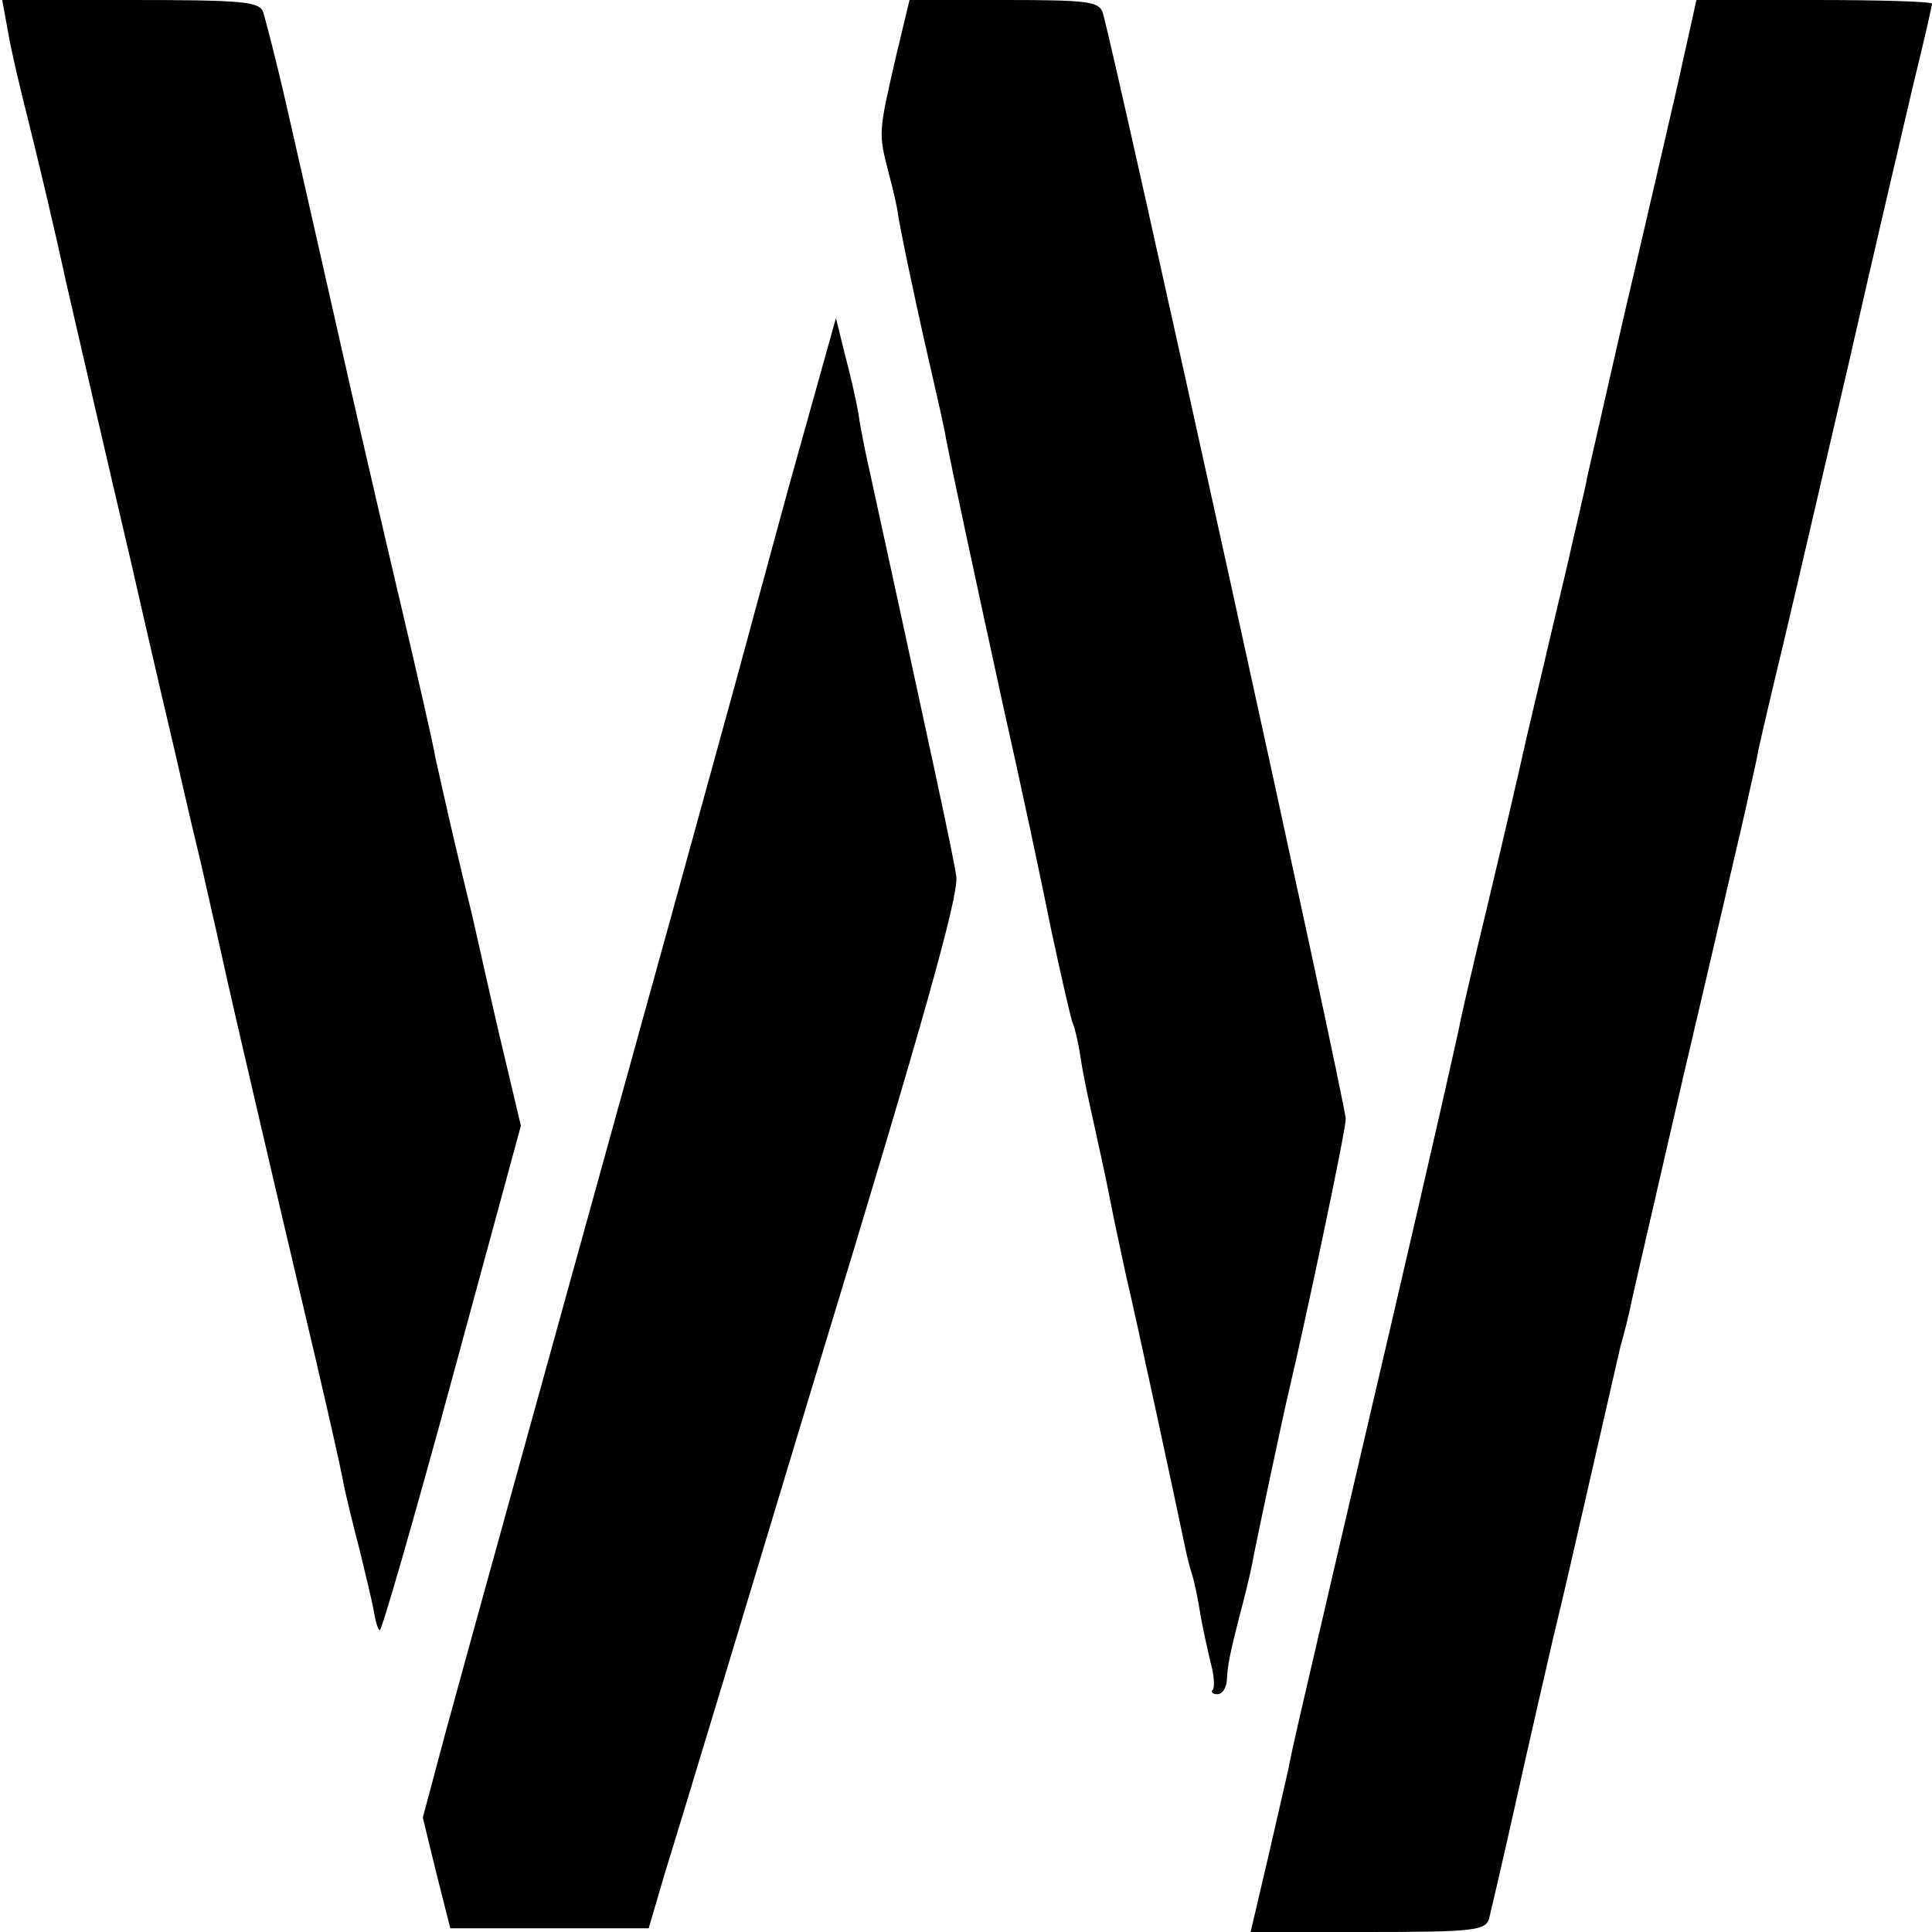 <?xml version="1.0" standalone="no"?>
<!DOCTYPE svg PUBLIC "-//W3C//DTD SVG 20010904//EN"
 "http://www.w3.org/TR/2001/REC-SVG-20010904/DTD/svg10.dtd">
<svg version="1.0" xmlns="http://www.w3.org/2000/svg"
 width="260pt" height="260pt" viewBox="0 0 260 260"
 preserveAspectRatio="xMidYMid meet">
<g transform="translate(0,260) scale(0.1,-0.1)"
fill="#000000" stroke="none">
<path d="M11 2556 c4 -24 17 -79 28 -122 11 -44 34 -140 50 -214 17 -74 56
-243 87 -375 30 -132 57 -247 59 -255 2 -8 17 -76 35 -150 17 -74 33 -146 36
-160 5 -23 67 -290 99 -425 26 -109 54 -231 58 -255 3 -14 12 -52 21 -86 8
-33 17 -70 19 -82 2 -12 5 -24 8 -26 2 -3 46 149 97 337 l93 342 -32 135 c-17
74 -32 142 -34 150 -2 8 -13 53 -24 100 -11 47 -22 97 -25 110 -2 14 -25 115
-51 225 -26 110 -48 207 -50 215 -4 16 -59 261 -99 436 -14 62 -29 119 -32
128 -5 14 -29 16 -179 16 l-172 0 8 -44z"/>
<path d="M1206 2525 c-24 -104 -24 -104 -10 -158 7 -26 12 -50 12 -52 1 -12
25 -127 42 -200 10 -44 21 -91 23 -105 8 -41 34 -163 77 -360 23 -102 52 -238
65 -303 14 -65 27 -122 29 -125 2 -4 7 -24 10 -44 3 -21 11 -59 17 -85 10 -47
13 -57 25 -118 3 -16 12 -57 19 -90 13 -54 71 -324 80 -368 2 -10 6 -26 9 -35
3 -9 8 -33 11 -52 3 -19 10 -49 14 -67 5 -17 6 -34 3 -37 -3 -3 0 -6 6 -6 7 0
12 8 13 18 1 21 4 36 17 87 6 22 13 51 16 65 5 28 45 216 51 240 22 93 76 348
76 364 1 18 -311 1436 -327 1489 -5 15 -20 17 -133 17 l-127 0 -18 -75z"/>
<path d="M2257 2483 c-15 -65 -47 -204 -72 -310 -24 -105 -46 -202 -49 -215
-2 -13 -16 -70 -29 -128 -14 -58 -37 -157 -52 -220 -14 -63 -39 -169 -55 -236
-16 -66 -31 -131 -34 -145 -2 -13 -43 -193 -91 -399 -134 -574 -136 -583 -141
-610 -3 -14 -16 -69 -28 -122 l-23 -98 158 0 c142 0 158 2 163 18 2 9 19 80
36 157 17 77 40 176 50 220 11 44 33 141 50 215 17 74 35 153 40 175 6 22 13
49 15 60 2 11 34 148 70 305 37 157 68 292 70 300 2 8 9 38 15 65 6 28 14 61
16 74 3 14 18 79 34 145 16 67 56 240 90 386 33 146 72 311 85 367 14 57 25
105 25 108 0 3 -71 5 -158 5 l-159 0 -26 -117z"/>
<path d="M1061 1943 c-34 -125 -64 -235 -66 -243 -2 -8 -45 -163 -95 -345
-176 -636 -269 -971 -300 -1085 l-31 -116 18 -74 19 -75 134 0 133 0 22 75
c13 41 107 352 209 690 139 456 186 624 183 650 -4 29 -33 162 -123 575 -2 11
-7 34 -9 50 -3 17 -11 52 -18 78 l-12 49 -64 -229z"/>
</g>
</svg>
